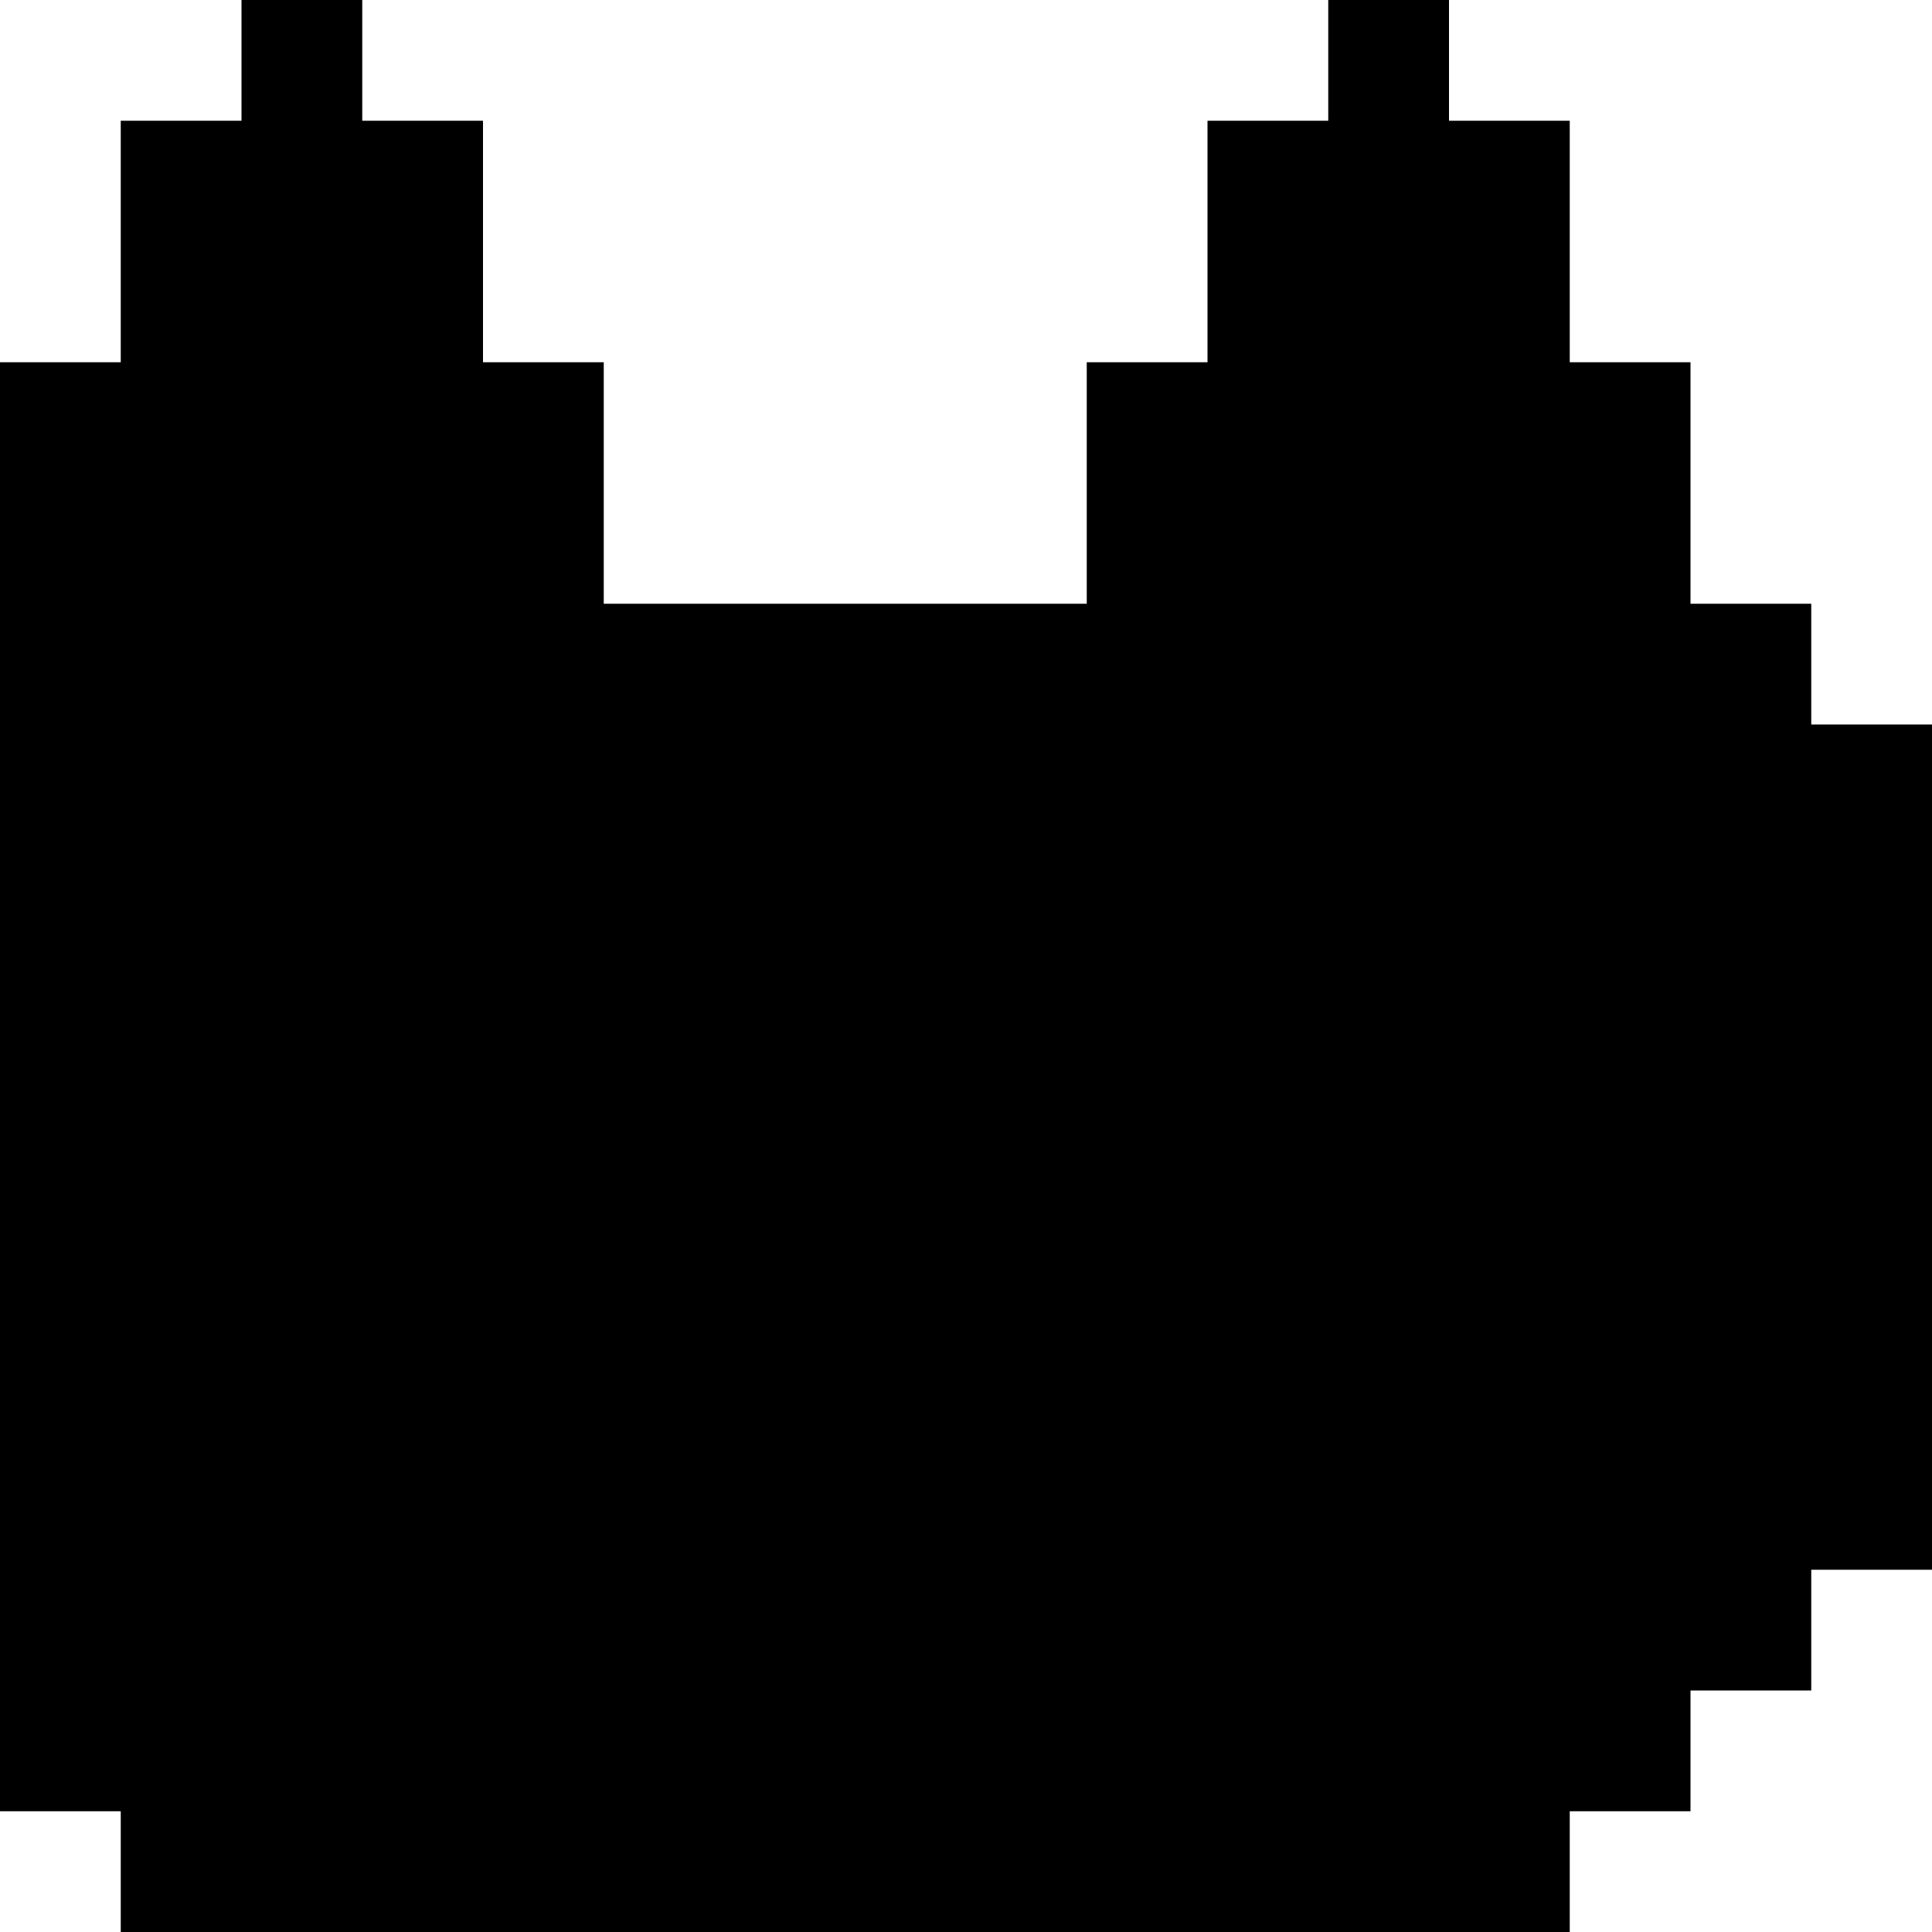 <?xml version="1.0" standalone="no"?>
<!DOCTYPE svg PUBLIC "-//W3C//DTD SVG 20010904//EN"
 "http://www.w3.org/TR/2001/REC-SVG-20010904/DTD/svg10.dtd">
<svg version="1.0" xmlns="http://www.w3.org/2000/svg"
 width="512pt" height="512pt" viewBox="0 0 512 512"
 preserveAspectRatio="xMidYMid meet">
<g transform="translate(0,512) scale(0.1,-0.1)"
fill="#000000" stroke="none">
<path d="M640 4960 l0 -160 -160 0 -160 0 0 -320 0 -320 -160 0 -160 0 0
-1920 0 -1920 160 0 160 0 0 -160 0 -160 1920 0 1920 0 0 160 0 160 160 0 160
0 0 160 0 160 160 0 160 0 0 160 0 160 160 0 160 0 0 1120 0 1120 -160 0 -160
0 0 160 0 160 -160 0 -160 0 0 320 0 320 -160 0 -160 0 0 320 0 320 -160 0
-160 0 0 160 0 160 -160 0 -160 0 0 -160 0 -160 -160 0 -160 0 0 -320 0 -320
-160 0 -160 0 0 -320 0 -320 -640 0 -640 0 0 320 0 320 -160 0 -160 0 0 320 0
320 -160 0 -160 0 0 160 0 160 -160 0 -160 0 0 -160z"/>
</g>
</svg>
